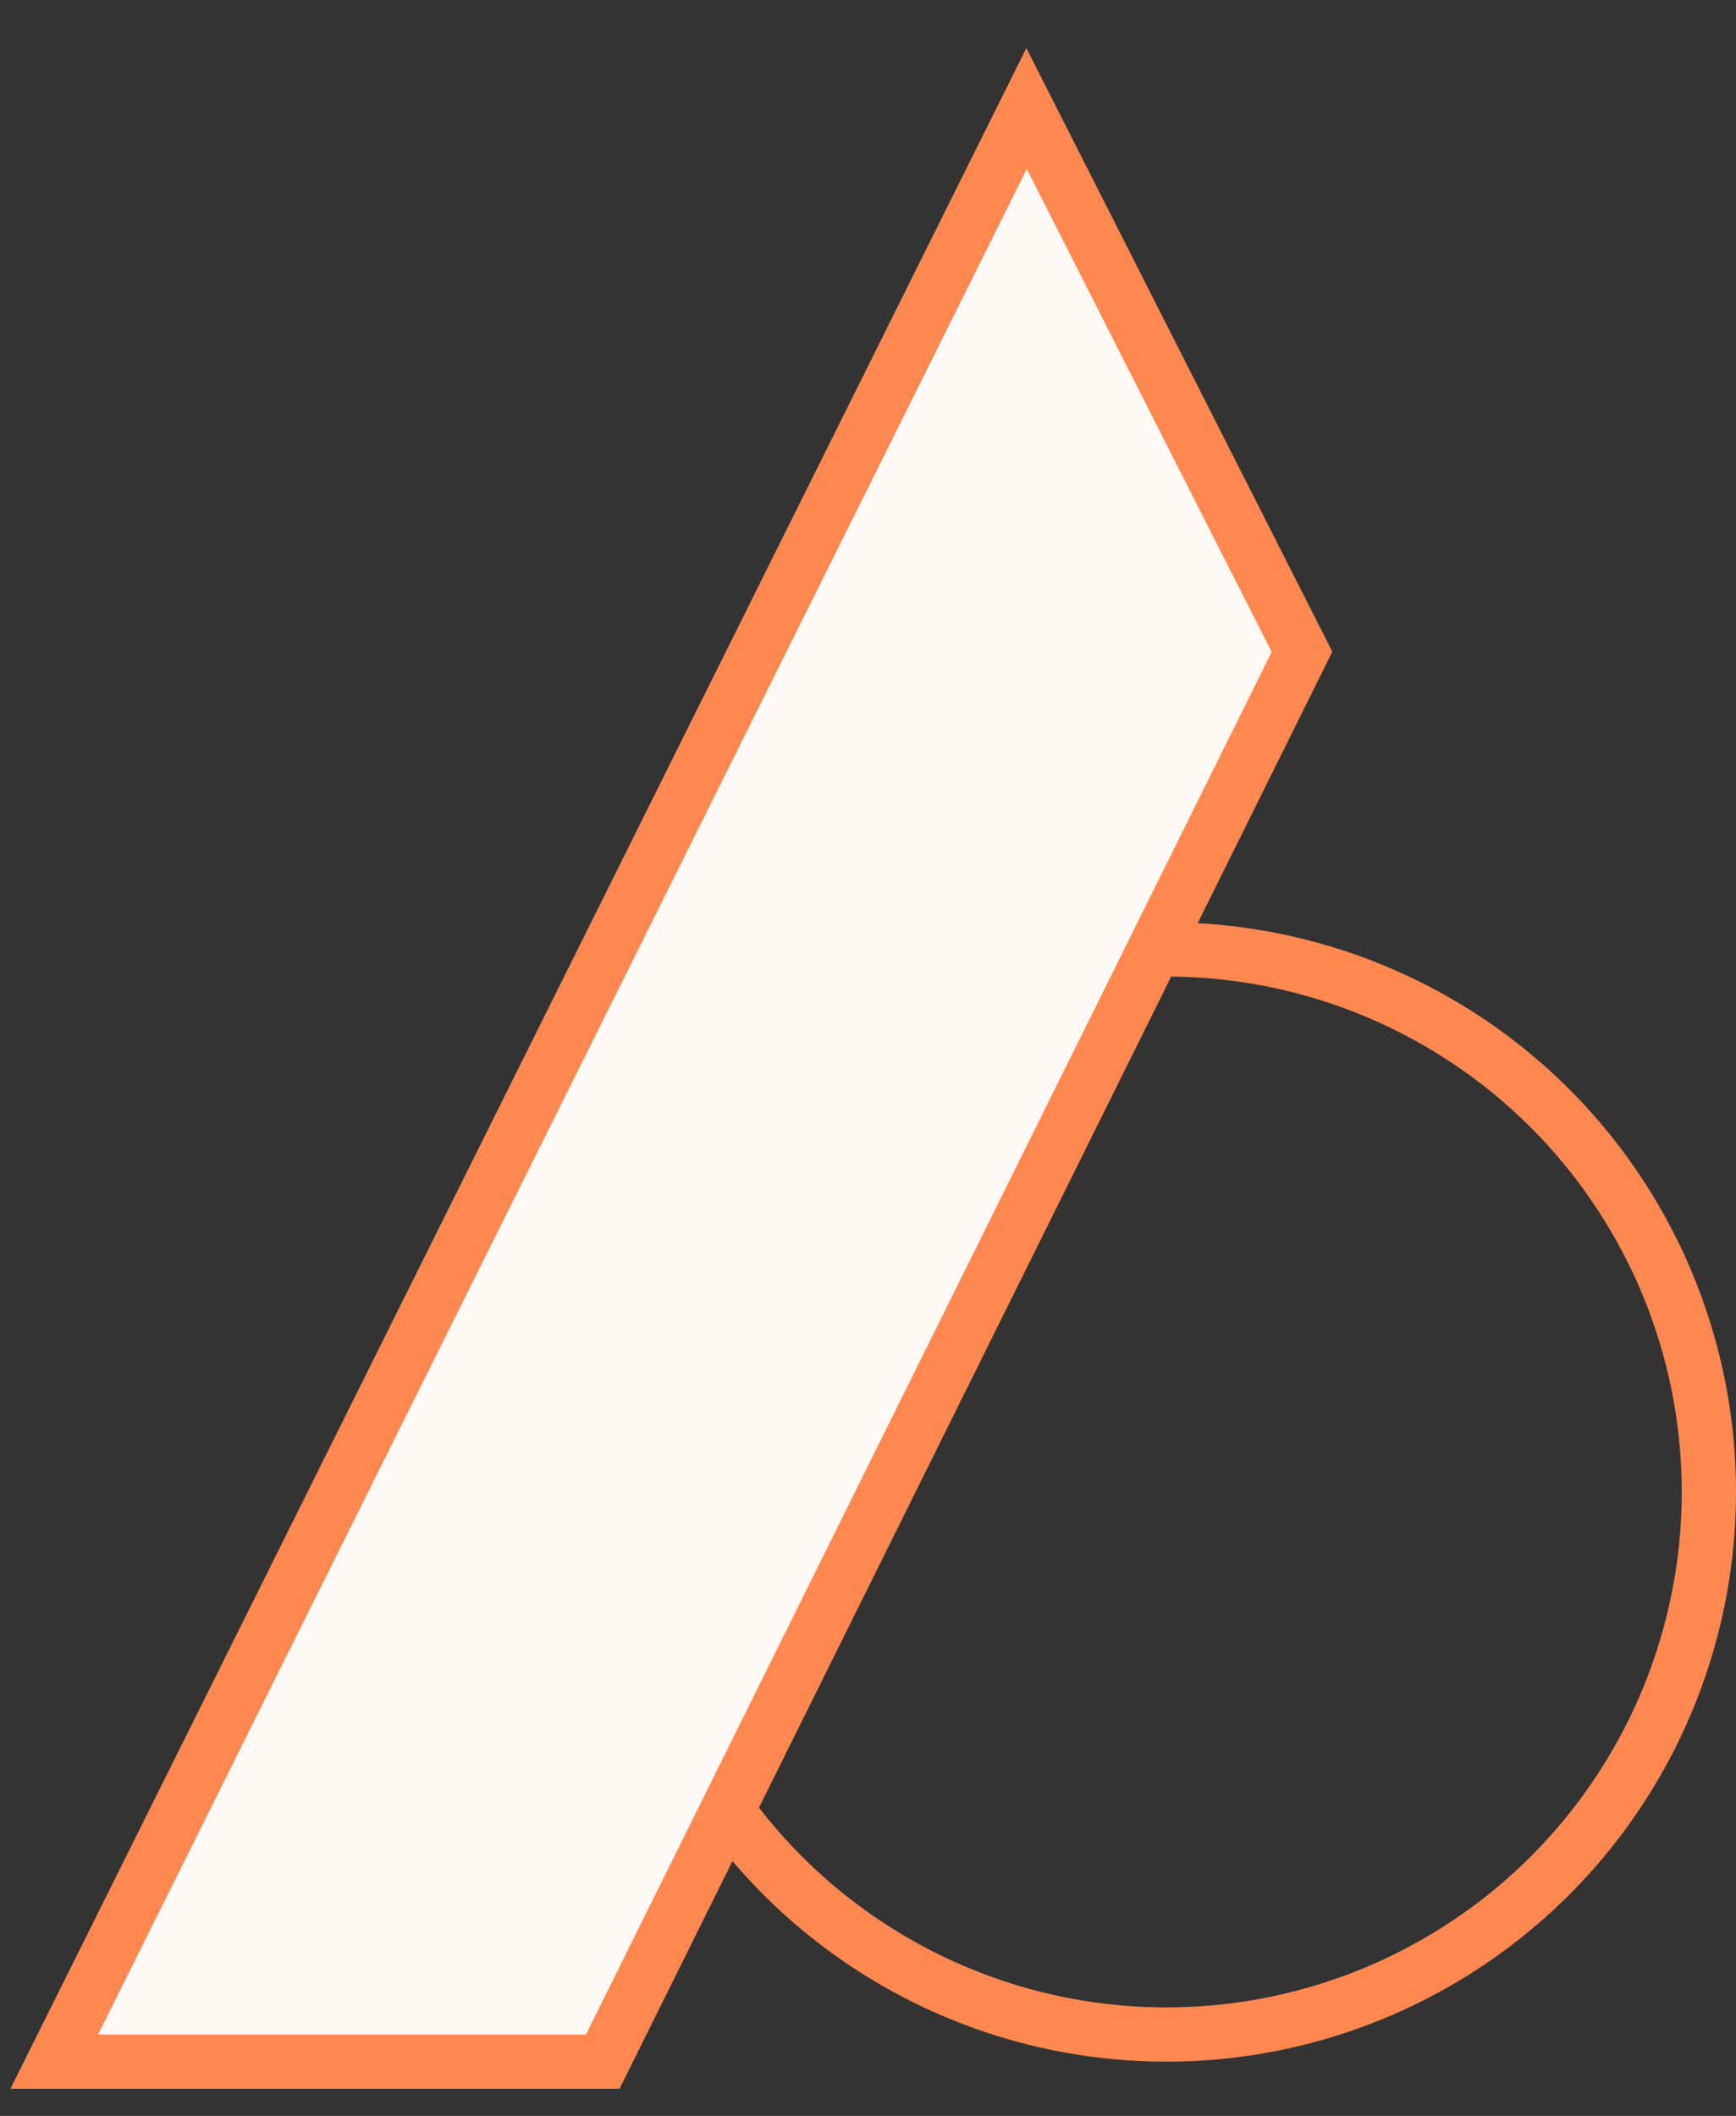 <svg width="32" height="39" viewBox="0 0 32 39" fill="none" xmlns="http://www.w3.org/2000/svg">
<rect x="0" y="0" width="32" height="39" fill="#333333" stroke="none"/>
<circle cx="21.5" cy="27.5" r="10" stroke="#FF8851"/>
<path d="M18.923 2L1 38H11.11L24 12.014L18.923 2Z" fill="#FFF9F6" stroke="#FF8851"/>
</svg>
